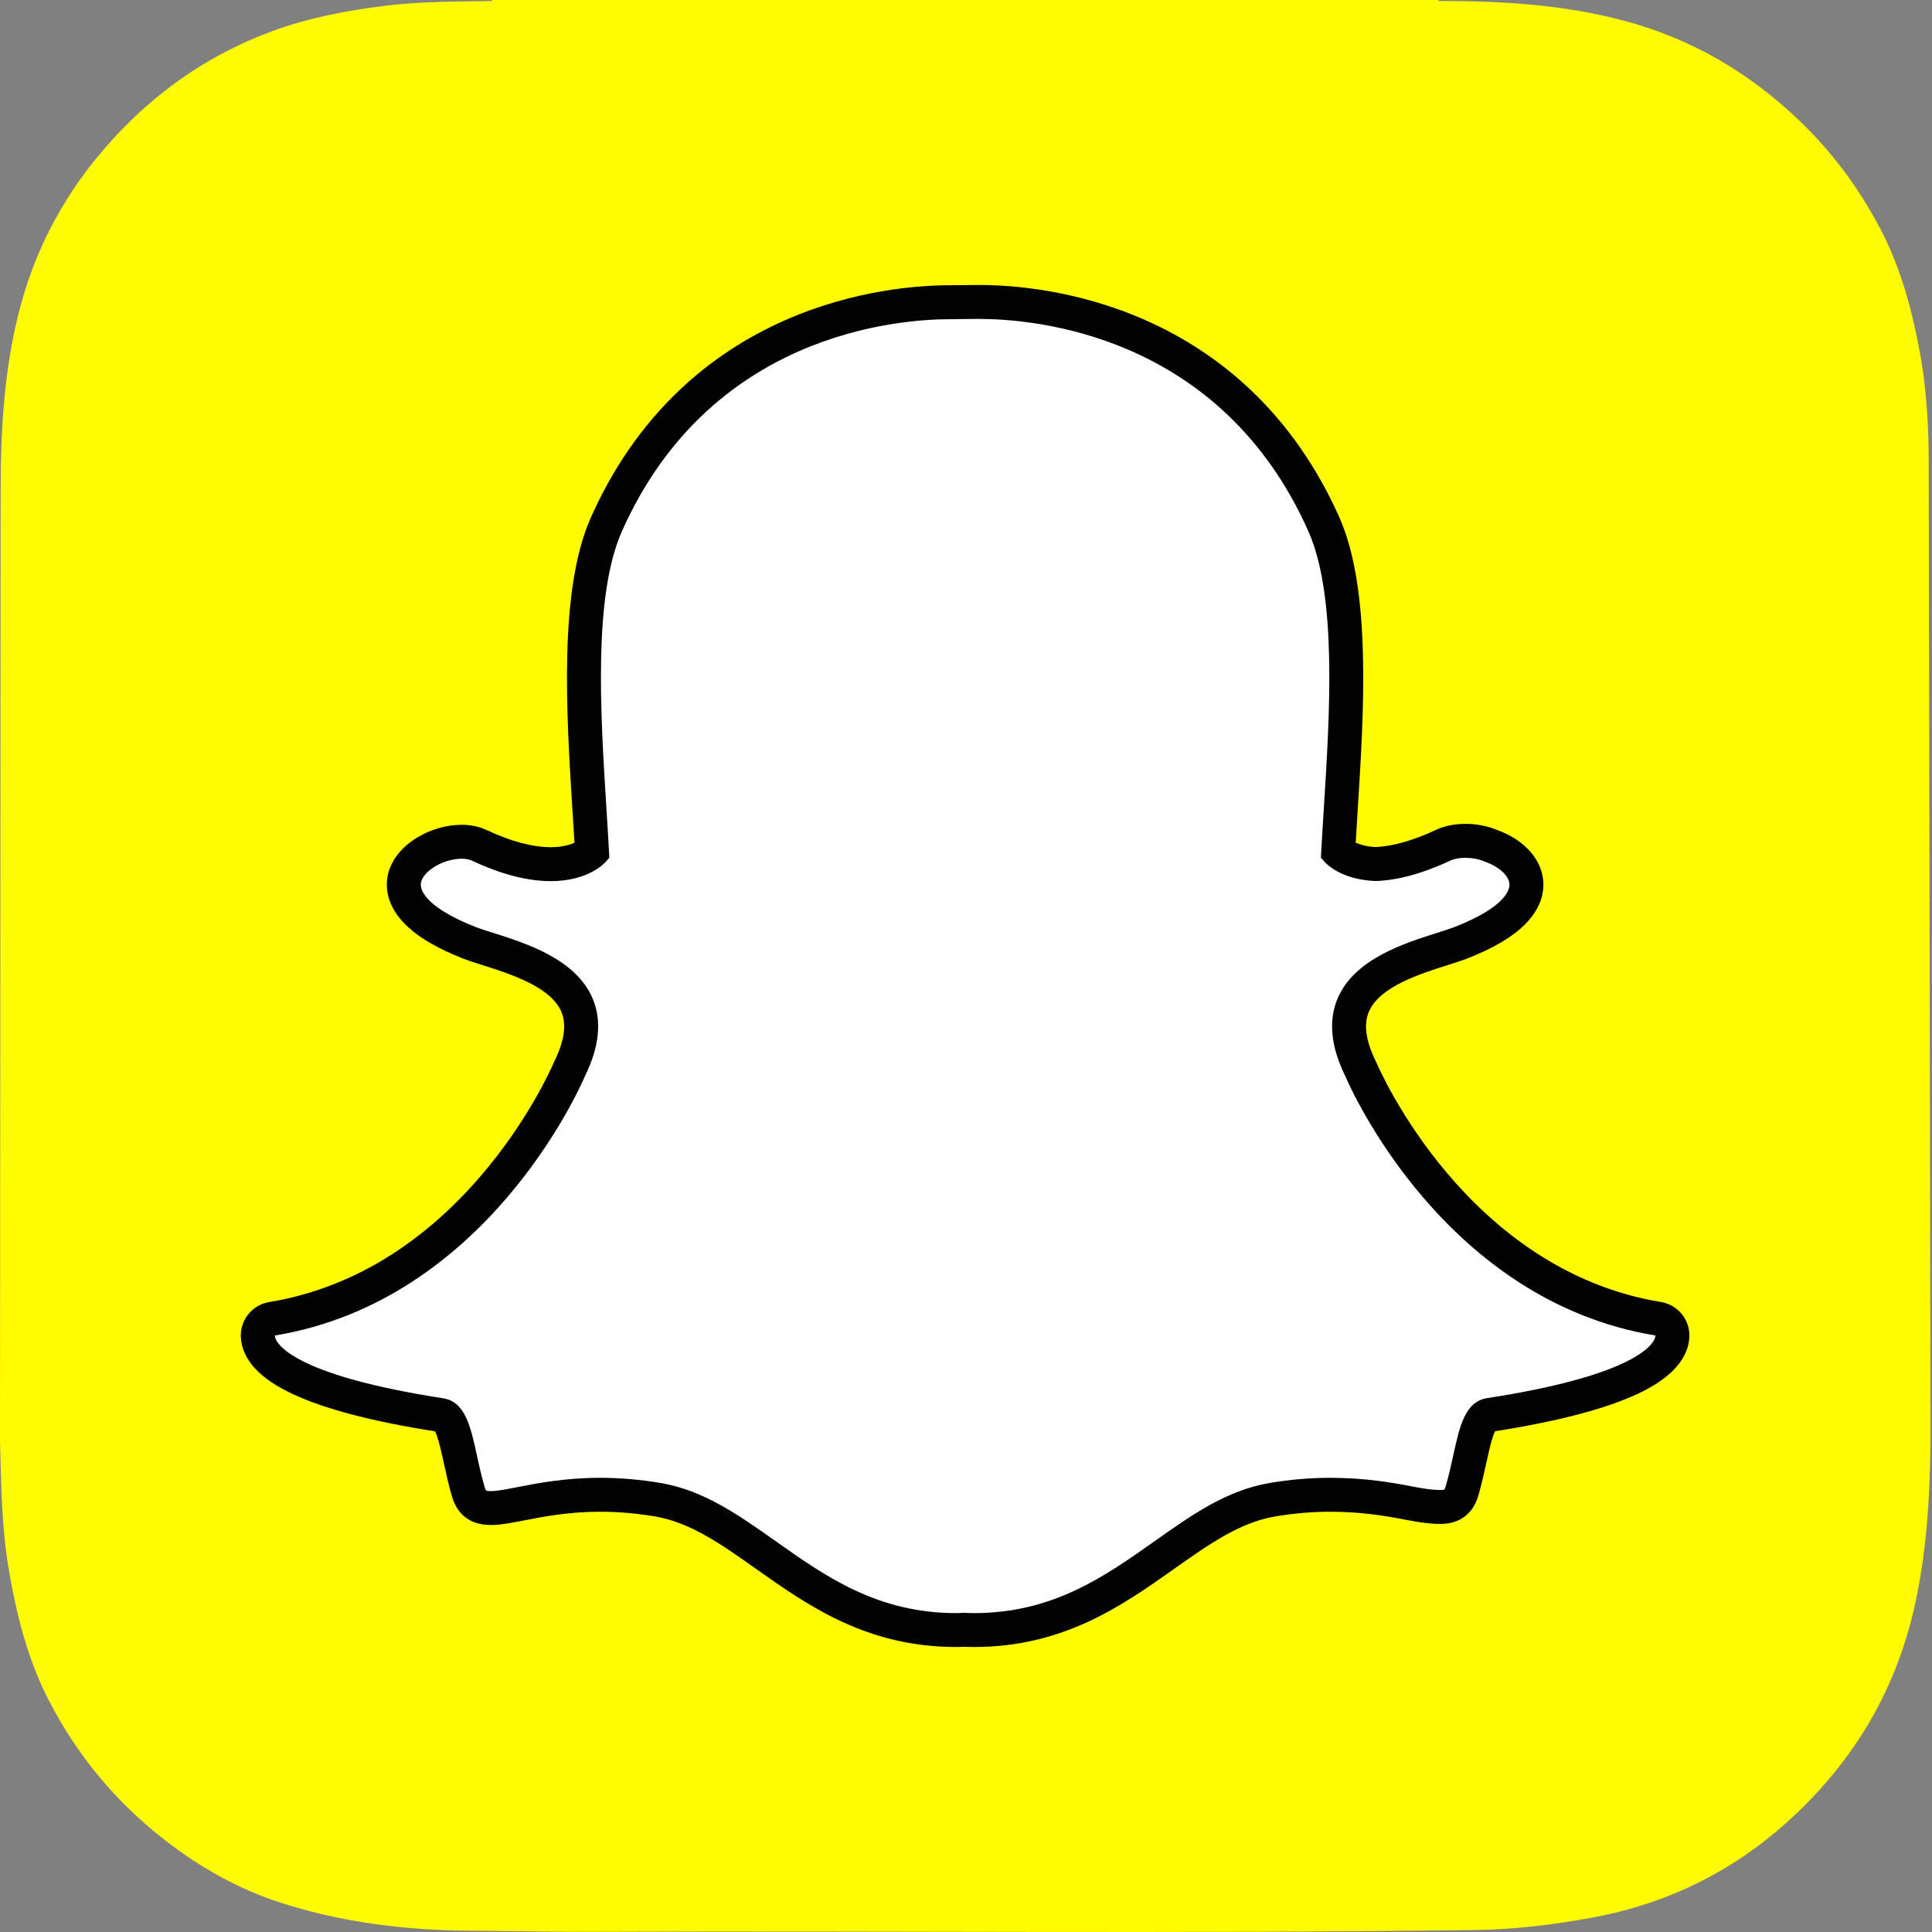 <svg width="66" height="66" viewBox="0 0 66 66" fill="none" xmlns="http://www.w3.org/2000/svg">
<rect x="0" y="0" width="66" height="66" fill="#808080" stroke="none"/>
<g clip-path="url(#clip0)">
<path d="M0 49.213V49.216C0.04 50.681 0.052 52.155 0.299 53.611C0.561 55.151 0.935 56.653 1.649 58.051C2.615 59.944 3.941 61.542 5.615 62.847C6.817 63.785 8.129 64.529 9.583 64.998C11.702 65.682 13.888 65.944 16.106 65.957C17.49 65.965 18.873 66 20.258 65.994C30.312 65.952 40.366 66.067 50.42 65.932C51.754 65.914 53.066 65.751 54.376 65.512C56.886 65.052 59.104 63.982 61.001 62.289C63.213 60.316 64.705 57.902 65.379 54.988C65.819 53.084 65.93 51.152 65.949 49.213V48.826C65.949 48.676 65.891 15.88 65.886 15.447C65.871 14.256 65.784 13.074 65.561 11.902C65.289 10.475 64.905 9.084 64.222 7.792C63.5 6.427 62.596 5.2 61.477 4.128C59.764 2.485 57.787 1.323 55.485 0.709C53.406 0.154 51.285 0.031 49.149 0.033C49.146 0.032 49.138 0.011 49.137 0H16.801C16.801 0.011 16.8 0.022 16.799 0.033C15.587 0.055 14.373 0.046 13.166 0.195C11.845 0.36 10.536 0.607 9.285 1.069C7.315 1.798 5.604 2.933 4.141 4.448C2.485 6.165 1.317 8.15 0.698 10.462C0.145 12.525 0.025 14.628 0.022 16.747" fill="#FFFC00"/>
<path d="M33.273 55.685C33.136 55.685 33.006 55.68 32.906 55.675C32.828 55.682 32.746 55.685 32.664 55.685C29.787 55.685 27.863 54.325 26.165 53.124C24.948 52.264 23.801 51.453 22.456 51.229C21.796 51.119 21.139 51.064 20.504 51.064C19.361 51.064 18.457 51.241 17.797 51.37C17.391 51.449 17.041 51.517 16.77 51.517C16.487 51.517 16.142 51.455 15.999 50.965C15.885 50.578 15.804 50.204 15.725 49.843C15.528 48.942 15.385 48.392 15.048 48.34C11.439 47.783 9.306 46.962 8.881 45.969C8.837 45.865 8.812 45.76 8.807 45.656C8.79 45.359 8.999 45.1 9.291 45.051C12.157 44.58 14.705 43.065 16.866 40.548C18.539 38.599 19.361 36.737 19.449 36.531C19.453 36.522 19.458 36.512 19.462 36.504C19.879 35.659 19.962 34.928 19.709 34.334C19.244 33.237 17.704 32.749 16.685 32.425C16.432 32.345 16.192 32.27 16.001 32.194C15.098 31.837 13.612 31.083 13.81 30.043C13.954 29.284 14.958 28.756 15.769 28.756C15.994 28.756 16.194 28.795 16.362 28.874C17.278 29.303 18.103 29.521 18.812 29.521C19.694 29.521 20.119 29.185 20.223 29.09C20.197 28.619 20.166 28.122 20.136 27.651C20.136 27.651 20.135 27.645 20.135 27.645C19.928 24.353 19.67 20.255 20.718 17.905C23.856 10.871 30.509 10.324 32.472 10.324C32.525 10.324 33.328 10.316 33.328 10.316C33.365 10.316 33.404 10.315 33.445 10.315C35.414 10.315 42.081 10.863 45.22 17.901C46.268 20.252 46.01 24.353 45.802 27.65L45.792 27.807C45.764 28.255 45.738 28.678 45.715 29.089C45.812 29.178 46.202 29.486 46.995 29.517C47.671 29.491 48.448 29.275 49.303 28.874C49.568 28.75 49.86 28.724 50.059 28.724C50.36 28.724 50.666 28.783 50.92 28.889L50.934 28.895C51.66 29.152 52.135 29.667 52.145 30.208C52.154 30.712 51.78 31.466 49.937 32.194C49.748 32.269 49.507 32.345 49.253 32.426C48.233 32.749 46.694 33.238 46.229 34.334C45.976 34.928 46.059 35.658 46.476 36.503C46.48 36.512 46.484 36.521 46.489 36.531C46.617 36.832 49.721 43.91 56.647 45.051C56.939 45.099 57.148 45.359 57.132 45.655C57.126 45.761 57.1 45.867 57.055 45.971C56.633 46.959 54.501 47.778 50.891 48.336C50.552 48.388 50.41 48.936 50.214 49.832C50.133 50.202 50.051 50.565 49.939 50.947C49.834 51.306 49.6 51.481 49.225 51.481H49.169C48.924 51.481 48.578 51.436 48.142 51.351C47.379 51.203 46.523 51.064 45.434 51.064C44.8 51.064 44.143 51.12 43.482 51.229C42.139 51.453 40.991 52.263 39.776 53.122C38.075 54.325 36.151 55.685 33.273 55.685Z" fill="white"/>
<path d="M33.445 10.895C35.299 10.895 41.682 11.393 44.691 18.137C45.681 20.358 45.427 24.381 45.224 27.612C45.192 28.125 45.16 28.622 45.135 29.097L45.124 29.301L45.26 29.453C45.315 29.514 45.83 30.052 46.975 30.096L46.994 30.097L47.013 30.097C47.77 30.068 48.623 29.833 49.549 29.399C49.685 29.335 49.867 29.304 50.059 29.304C50.278 29.304 50.511 29.345 50.703 29.426L50.732 29.438C51.217 29.608 51.561 29.929 51.566 30.219C51.569 30.383 51.446 30.974 49.724 31.655C49.556 31.721 49.335 31.792 49.078 31.873C47.958 32.228 46.265 32.765 45.695 34.108C45.374 34.864 45.462 35.756 45.956 36.76C46.159 37.234 49.357 44.437 56.553 45.623C56.552 45.657 56.543 45.694 56.524 45.738C56.402 46.026 55.627 47.018 50.803 47.762C50.048 47.878 49.863 48.724 49.648 49.708C49.571 50.06 49.492 50.416 49.384 50.783C49.351 50.894 49.345 50.9 49.226 50.9C49.209 50.9 49.19 50.9 49.169 50.9C48.955 50.9 48.63 50.855 48.254 50.782C47.569 50.648 46.632 50.484 45.435 50.484C44.767 50.484 44.078 50.542 43.388 50.658C41.911 50.903 40.711 51.752 39.44 52.651C37.732 53.858 35.967 55.106 33.275 55.106C33.157 55.106 33.042 55.102 32.927 55.096L32.897 55.095L32.867 55.097C32.8 55.103 32.734 55.106 32.666 55.106C29.974 55.106 28.208 53.858 26.501 52.651C25.23 51.752 24.029 50.903 22.552 50.658C21.863 50.543 21.174 50.484 20.506 50.484C19.309 50.484 18.371 50.667 17.687 50.801C17.311 50.875 16.985 50.938 16.772 50.938C16.597 50.938 16.594 50.928 16.557 50.801C16.448 50.434 16.369 50.07 16.292 49.718C16.077 48.734 15.892 47.883 15.138 47.767C10.314 47.022 9.539 46.028 9.416 45.742C9.397 45.696 9.389 45.658 9.387 45.624C16.582 44.439 19.78 37.235 19.984 36.76C20.478 35.757 20.566 34.865 20.244 34.108C19.675 32.766 17.982 32.228 16.863 31.873C16.605 31.792 16.384 31.721 16.215 31.655C14.761 31.08 14.314 30.502 14.381 30.151C14.458 29.747 15.159 29.335 15.771 29.335C15.908 29.335 16.029 29.358 16.118 29.399C17.111 29.865 18.018 30.101 18.814 30.101C20.064 30.101 20.621 29.519 20.681 29.453L20.816 29.301L20.805 29.098C20.78 28.624 20.749 28.127 20.716 27.615C20.513 24.383 20.259 20.362 21.249 18.141C24.246 11.422 30.599 10.904 32.474 10.904C32.52 10.904 33.336 10.895 33.336 10.895C33.369 10.895 33.406 10.895 33.445 10.895ZM33.445 9.735H33.443C33.4 9.735 33.36 9.735 33.322 9.736C33.017 9.739 32.516 9.744 32.471 9.744C31.372 9.744 29.174 9.9 26.813 10.942C25.463 11.537 24.249 12.342 23.204 13.335C21.959 14.517 20.944 15.975 20.189 17.669C19.083 20.149 19.346 24.326 19.556 27.682L19.557 27.688C19.58 28.047 19.604 28.422 19.625 28.788C19.463 28.863 19.2 28.941 18.812 28.941C18.189 28.941 17.447 28.742 16.608 28.349C16.361 28.234 16.08 28.176 15.769 28.176C15.27 28.176 14.743 28.323 14.287 28.591C13.712 28.929 13.341 29.405 13.24 29.934C13.174 30.283 13.177 30.974 13.945 31.675C14.367 32.061 14.987 32.417 15.788 32.733C15.998 32.816 16.247 32.895 16.511 32.978C17.427 33.27 18.814 33.71 19.176 34.561C19.359 34.992 19.28 35.56 18.942 36.247C18.933 36.266 18.924 36.284 18.916 36.303C18.832 36.5 18.043 38.286 16.426 40.17C15.507 41.241 14.495 42.136 13.419 42.831C12.106 43.68 10.685 44.235 9.197 44.48C8.612 44.576 8.195 45.097 8.227 45.689C8.237 45.859 8.277 46.029 8.347 46.194C8.347 46.195 8.348 46.196 8.348 46.197C8.585 46.75 9.133 47.219 10.024 47.633C11.112 48.139 12.741 48.565 14.863 48.897C14.97 49.101 15.081 49.614 15.158 49.965C15.239 50.337 15.323 50.721 15.443 51.128C15.572 51.57 15.908 52.097 16.77 52.097C17.097 52.097 17.473 52.023 17.908 51.939C18.545 51.814 19.417 51.643 20.504 51.643C21.107 51.643 21.732 51.697 22.361 51.801C23.574 52.003 24.619 52.741 25.829 53.596C27.599 54.848 29.603 56.264 32.665 56.264C32.748 56.264 32.832 56.262 32.915 56.256C33.016 56.261 33.141 56.264 33.273 56.264C36.336 56.264 38.339 54.847 40.108 53.597L40.111 53.594C41.32 52.74 42.365 52.003 43.577 51.801C44.206 51.697 44.83 51.643 45.434 51.643C46.473 51.643 47.295 51.776 48.03 51.919C48.509 52.014 48.882 52.059 49.168 52.059L49.196 52.059H49.225C49.855 52.059 50.319 51.713 50.496 51.108C50.613 50.709 50.697 50.334 50.78 49.955C50.852 49.626 50.967 49.099 51.074 48.893C53.198 48.56 54.825 48.135 55.914 47.63C56.803 47.217 57.35 46.748 57.588 46.198C57.659 46.032 57.701 45.861 57.71 45.687C57.744 45.096 57.326 44.575 56.741 44.479C50.125 43.388 47.145 36.591 47.022 36.302C47.014 36.283 47.005 36.264 46.995 36.246C46.657 35.559 46.579 34.992 46.763 34.56C47.123 33.709 48.509 33.269 49.426 32.978C49.692 32.894 49.942 32.815 50.15 32.733C51.053 32.376 51.698 31.989 52.124 31.55C52.632 31.026 52.731 30.525 52.725 30.196C52.71 29.402 52.102 28.696 51.136 28.351C50.81 28.215 50.438 28.144 50.059 28.144C49.801 28.144 49.419 28.18 49.058 28.349C48.284 28.711 47.591 28.909 46.995 28.937C46.679 28.921 46.457 28.852 46.313 28.787C46.331 28.477 46.351 28.159 46.372 27.827L46.38 27.685C46.593 24.326 46.856 20.146 45.75 17.664C44.991 15.964 43.973 14.503 42.722 13.318C41.674 12.324 40.455 11.519 39.1 10.924C36.743 9.89 34.545 9.735 33.445 9.735Z" fill="#020202"/>
</g>
<defs>
<clipPath id="clip0">
<rect width="65.949" height="66" fill="white"/>
</clipPath>
</defs>
</svg>
